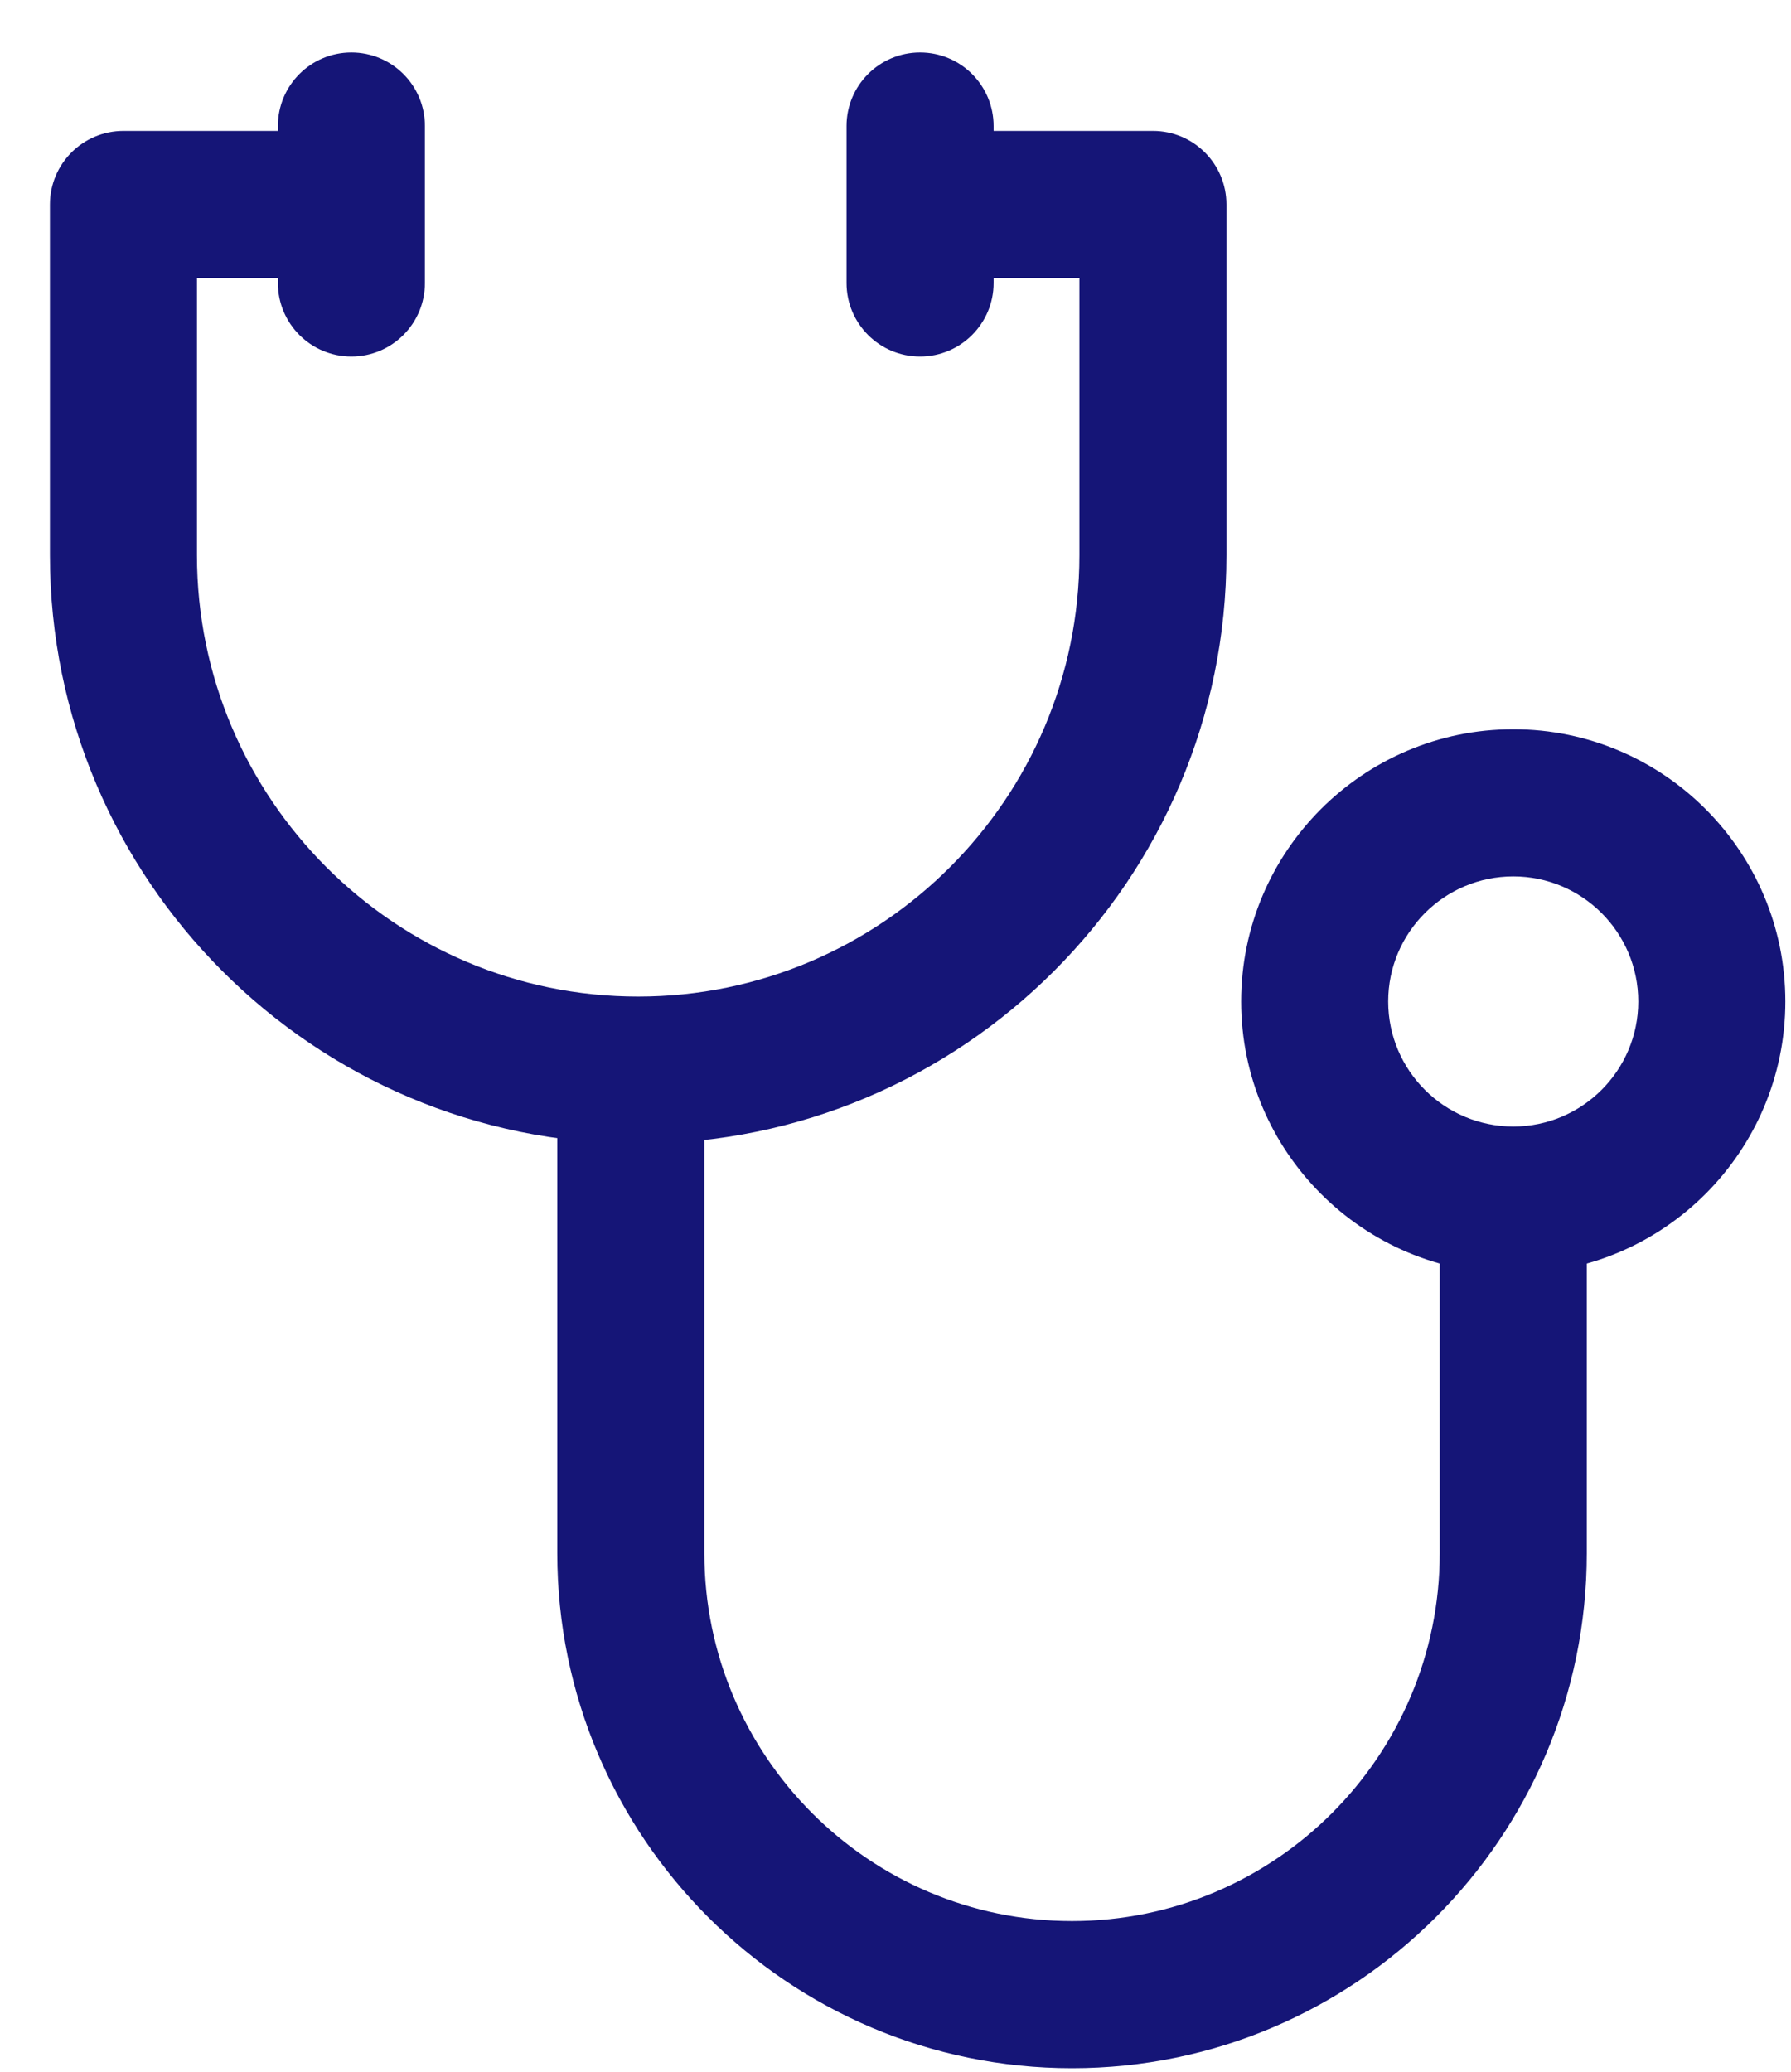 <?xml version="1.0" encoding="UTF-8"?> <svg xmlns="http://www.w3.org/2000/svg" width="32" height="37" viewBox="0 0 32 37" fill="none"><path d="M20.6 2.338H16.395V4.966H19.286V9.915C19.286 14.262 15.749 17.798 11.402 17.798C7.056 17.798 3.519 14.262 3.519 9.915V4.966H6.322V2.338H2.205C1.48 2.338 0.892 2.927 0.892 3.652V9.915C0.892 15.711 5.607 20.426 11.402 20.426C17.198 20.426 21.913 15.711 21.913 9.915V3.652C21.913 2.927 21.325 2.338 20.6 2.338Z" fill="#151577"></path><path d="M25.724 21.521V27.74C25.724 31.362 22.777 34.309 19.154 34.309C15.532 34.309 12.585 31.362 12.585 27.74V19.156H9.957V27.74C9.957 32.811 14.083 36.937 19.154 36.937C24.225 36.937 28.351 32.811 28.351 27.74V21.521H25.724Z" fill="#151577"></path><path d="M27.038 13.024C24.357 13.024 22.176 15.205 22.176 17.886C22.176 20.566 24.357 22.747 27.038 22.747C29.718 22.747 31.899 20.566 31.899 17.886C31.899 15.205 29.718 13.024 27.038 13.024ZM27.038 20.119C25.806 20.119 24.803 19.117 24.803 17.886C24.803 16.654 25.806 15.652 27.038 15.652C28.269 15.652 29.271 16.654 29.271 17.886C29.271 19.117 28.269 20.119 27.038 20.119Z" fill="#151577"></path><path d="M6.278 0.937C5.553 0.937 4.965 1.525 4.965 2.251V5.054C4.965 5.779 5.553 6.368 6.278 6.368C7.004 6.368 7.592 5.779 7.592 5.054V2.251C7.592 1.525 7.004 0.937 6.278 0.937Z" fill="#151577"></path><path d="M16.439 0.937C15.713 0.937 15.125 1.525 15.125 2.251V5.054C15.125 5.779 15.713 6.368 16.439 6.368C17.165 6.368 17.753 5.779 17.753 5.054V2.251C17.753 1.525 17.165 0.937 16.439 0.937Z" fill="#151577"></path></svg> 